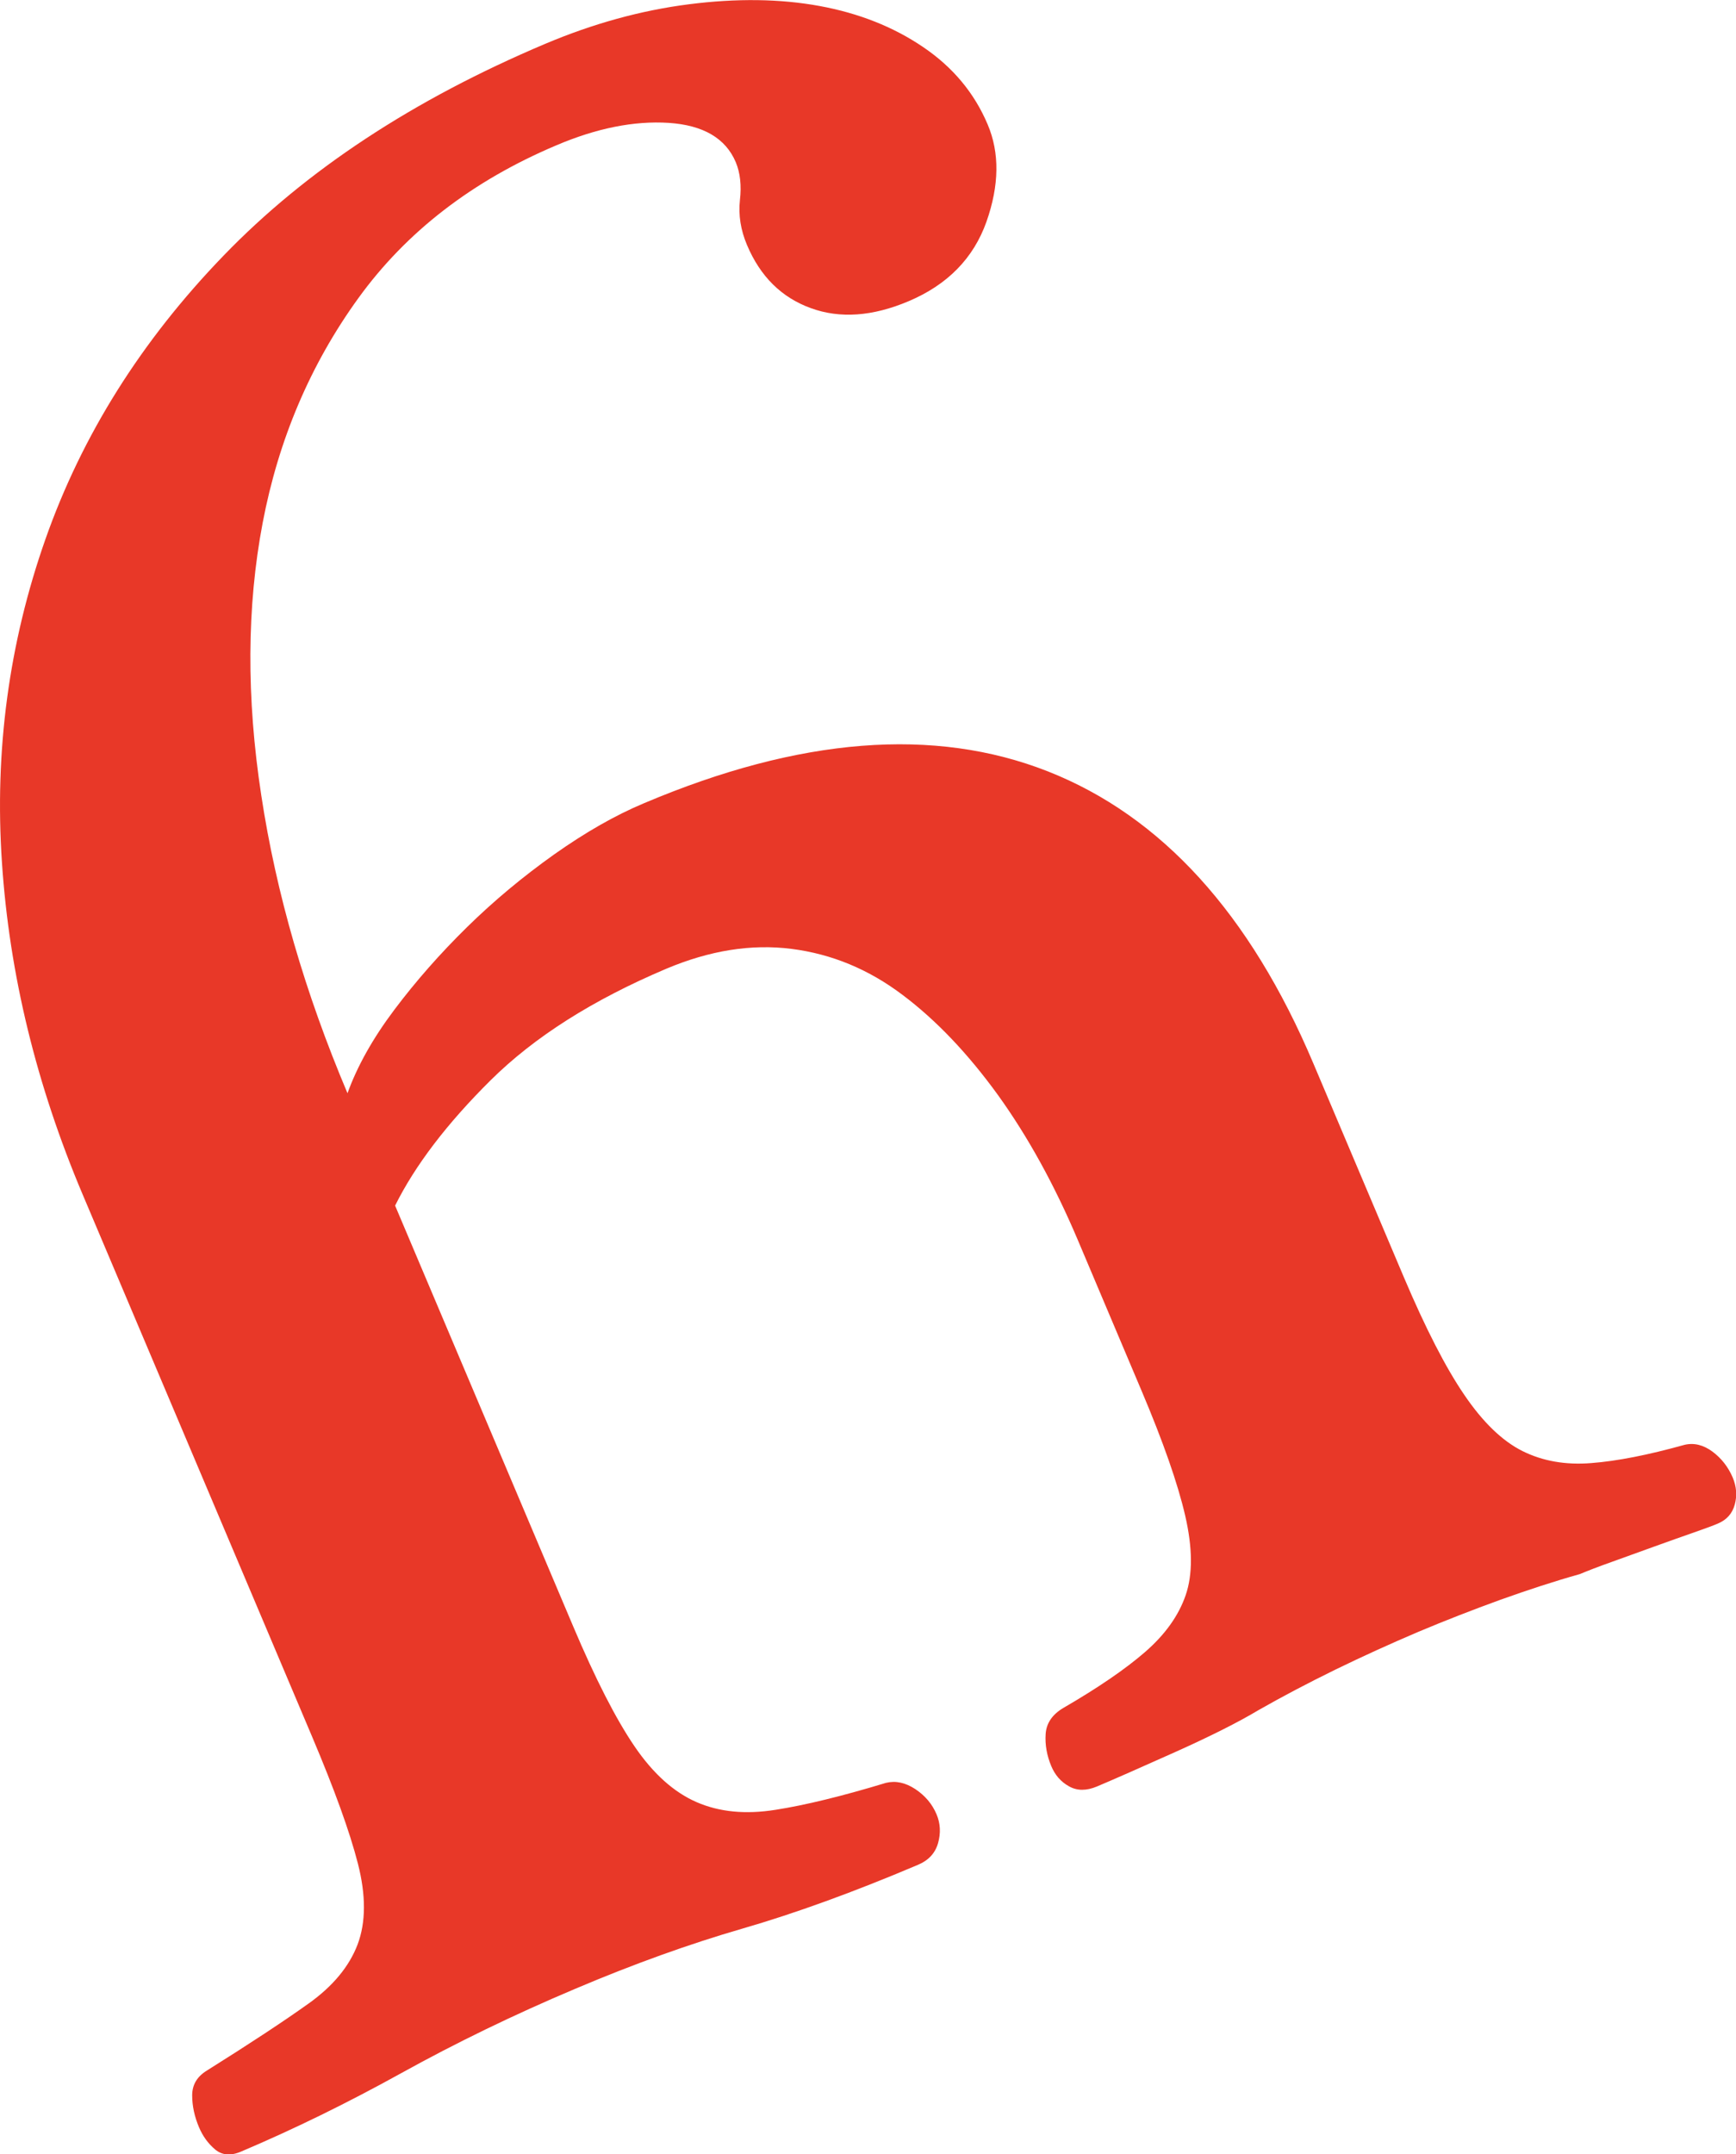 <?xml version="1.0" encoding="UTF-8"?>
<svg id="_レイヤー_2" data-name="レイヤー 2" xmlns="http://www.w3.org/2000/svg" viewBox="0 0 142.18 176.38">
  <defs>
    <style>
      .cls-1 {
        fill: #e83828;
      }
    </style>
  </defs>
  <g id="_デザイン" data-name="デザイン">
    <path class="cls-1" d="M6.77,97.8C2.98,88.84.77,79.78.16,70.63c-.62-9.15.57-17.98,3.56-26.48,2.99-8.5,7.85-16.25,14.6-23.23,6.74-6.98,15.52-12.76,26.33-17.33,3.93-1.66,7.85-2.74,11.77-3.24,3.92-.5,7.48-.45,10.7.14,3.22.59,6.05,1.71,8.48,3.36,2.44,1.65,4.2,3.76,5.29,6.34.99,2.33.95,4.99-.1,7.97-1.06,2.98-3.18,5.15-6.37,6.5-2.95,1.25-5.62,1.44-8.01.57-2.4-.87-4.14-2.59-5.23-5.17-.52-1.23-.71-2.45-.58-3.67.14-1.21.02-2.25-.34-3.11-.83-1.96-2.66-3.03-5.49-3.22-2.83-.18-5.9.43-9.21,1.84-6.88,2.91-12.28,7.08-16.21,12.51-3.93,5.43-6.54,11.57-7.84,18.41-1.3,6.85-1.34,14.29-.11,22.31,1.22,8.03,3.58,16.15,7.06,24.38.8-2.22,2.08-4.5,3.84-6.84,1.76-2.34,3.74-4.59,5.94-6.75,2.2-2.16,4.58-4.14,7.14-5.96,2.56-1.81,5.01-3.21,7.35-4.19,12.77-5.41,23.8-6.27,33.1-2.61,9.3,3.67,16.55,11.64,21.74,23.92l7.41,17.5c1.77,4.17,3.42,7.39,4.95,9.63,1.53,2.25,3.12,3.78,4.77,4.6,1.65.82,3.53,1.15,5.63.98,2.1-.16,4.64-.66,7.62-1.49.79-.19,1.55,0,2.3.55.74.55,1.29,1.26,1.66,2.12.31.74.37,1.47.17,2.21-.2.74-.66,1.26-1.4,1.57-.37.16-1.03.4-1.97.73-.95.33-2.02.71-3.21,1.14-1.2.43-2.35.85-3.49,1.26-1.13.4-2,.74-2.62,1-2.07.58-4.23,1.29-6.5,2.1-2.26.82-4.5,1.69-6.71,2.62-2.33.99-4.61,2.03-6.83,3.11-2.22,1.09-4.32,2.19-6.3,3.32-1.62.97-3.88,2.11-6.8,3.42-2.92,1.31-5.06,2.25-6.41,2.82-.86.36-1.62.36-2.28-.01-.67-.37-1.15-.92-1.46-1.66-.36-.86-.52-1.74-.46-2.63.06-.89.55-1.61,1.48-2.15,2.79-1.62,5.01-3.13,6.65-4.55,1.64-1.42,2.76-2.98,3.34-4.67s.57-3.86-.04-6.5c-.61-2.64-1.8-6.04-3.57-10.22l-5.22-12.34c-1.92-4.54-4.11-8.5-6.55-11.89-2.45-3.38-5.05-6.12-7.82-8.2-2.77-2.09-5.79-3.34-9.08-3.76-3.29-.42-6.71.13-10.27,1.63-6.02,2.55-10.81,5.59-14.38,9.13-3.57,3.54-6.18,6.96-7.82,10.26l14.58,34.44c1.82,4.3,3.49,7.57,5.02,9.82,1.53,2.25,3.23,3.77,5.09,4.58,1.86.81,4.01,1.02,6.46.63,2.44-.38,5.46-1.12,9.06-2.21.79-.19,1.58-.02,2.39.51.8.53,1.39,1.22,1.75,2.08.31.74.35,1.52.12,2.34-.23.82-.78,1.42-1.64,1.78-5.28,2.24-10.08,3.98-14.4,5.23-4.32,1.25-8.88,2.89-13.67,4.92-5.04,2.13-9.78,4.43-14.24,6.9-4.46,2.47-8.84,4.61-13.13,6.43-.86.37-1.58.3-2.14-.18-.57-.48-1.01-1.09-1.32-1.83-.36-.86-.55-1.72-.55-2.59,0-.87.4-1.54,1.2-2.03,3.54-2.22,6.32-4.05,8.32-5.48,2-1.42,3.34-3.04,4.03-4.85.68-1.81.69-4.02.02-6.63-.67-2.61-1.92-6.06-3.74-10.36L6.77,97.8Z"/>
  </g>
</svg>